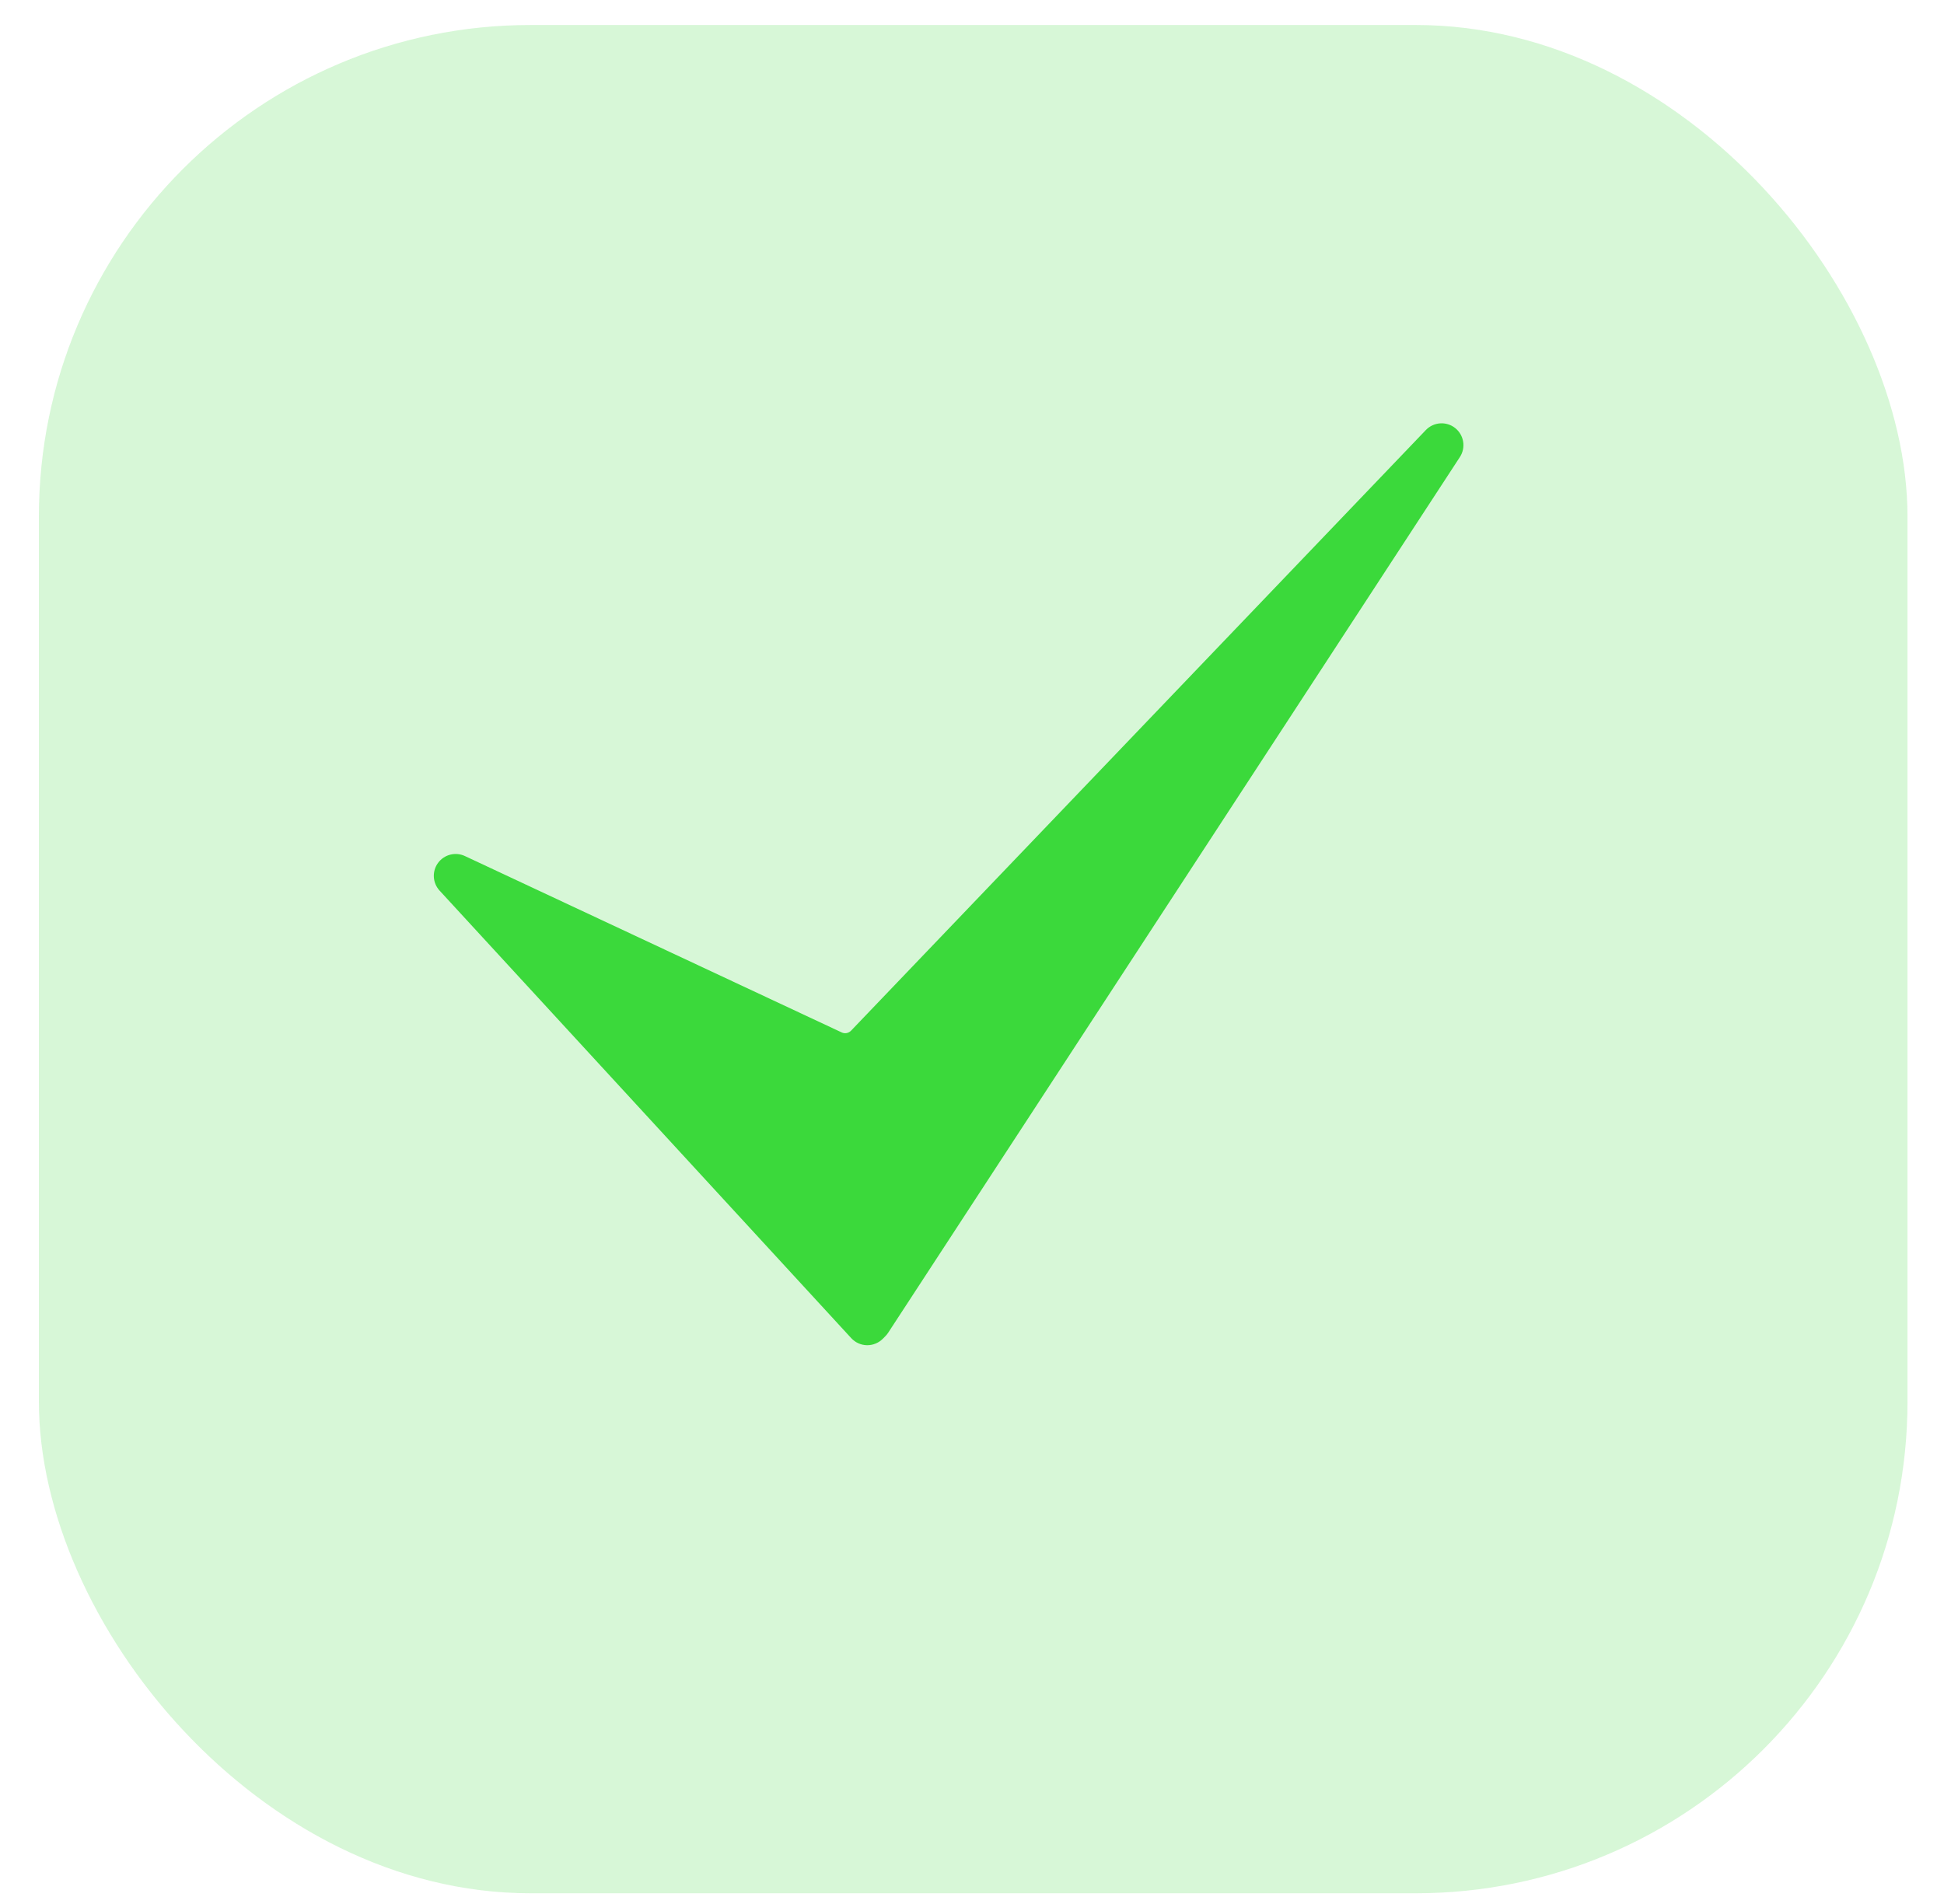 <?xml version="1.0" encoding="UTF-8"?> <svg xmlns="http://www.w3.org/2000/svg" width="49" height="48" viewBox="0 0 49 48" fill="none"><rect x="0.98" y="0.63" width="47.1" height="47.1" rx="12.395" fill="#3BD93B" fill-opacity="0.2"></rect><path d="M21.862 33.913C21.858 33.913 21.854 33.913 21.85 33.913C21.7 33.91 21.559 33.846 21.457 33.736L11.08 22.452C10.902 22.258 10.886 21.966 11.041 21.754C11.197 21.542 11.48 21.47 11.718 21.581L21.216 26.028C21.296 26.066 21.39 26.047 21.451 25.984L35.939 10.842C36.135 10.637 36.456 10.614 36.679 10.791C36.901 10.968 36.953 11.285 36.797 11.523L22.386 33.6C22.365 33.632 22.341 33.661 22.314 33.688L22.251 33.752C22.147 33.855 22.007 33.913 21.862 33.913Z" fill="#3BD93B"></path></svg> 